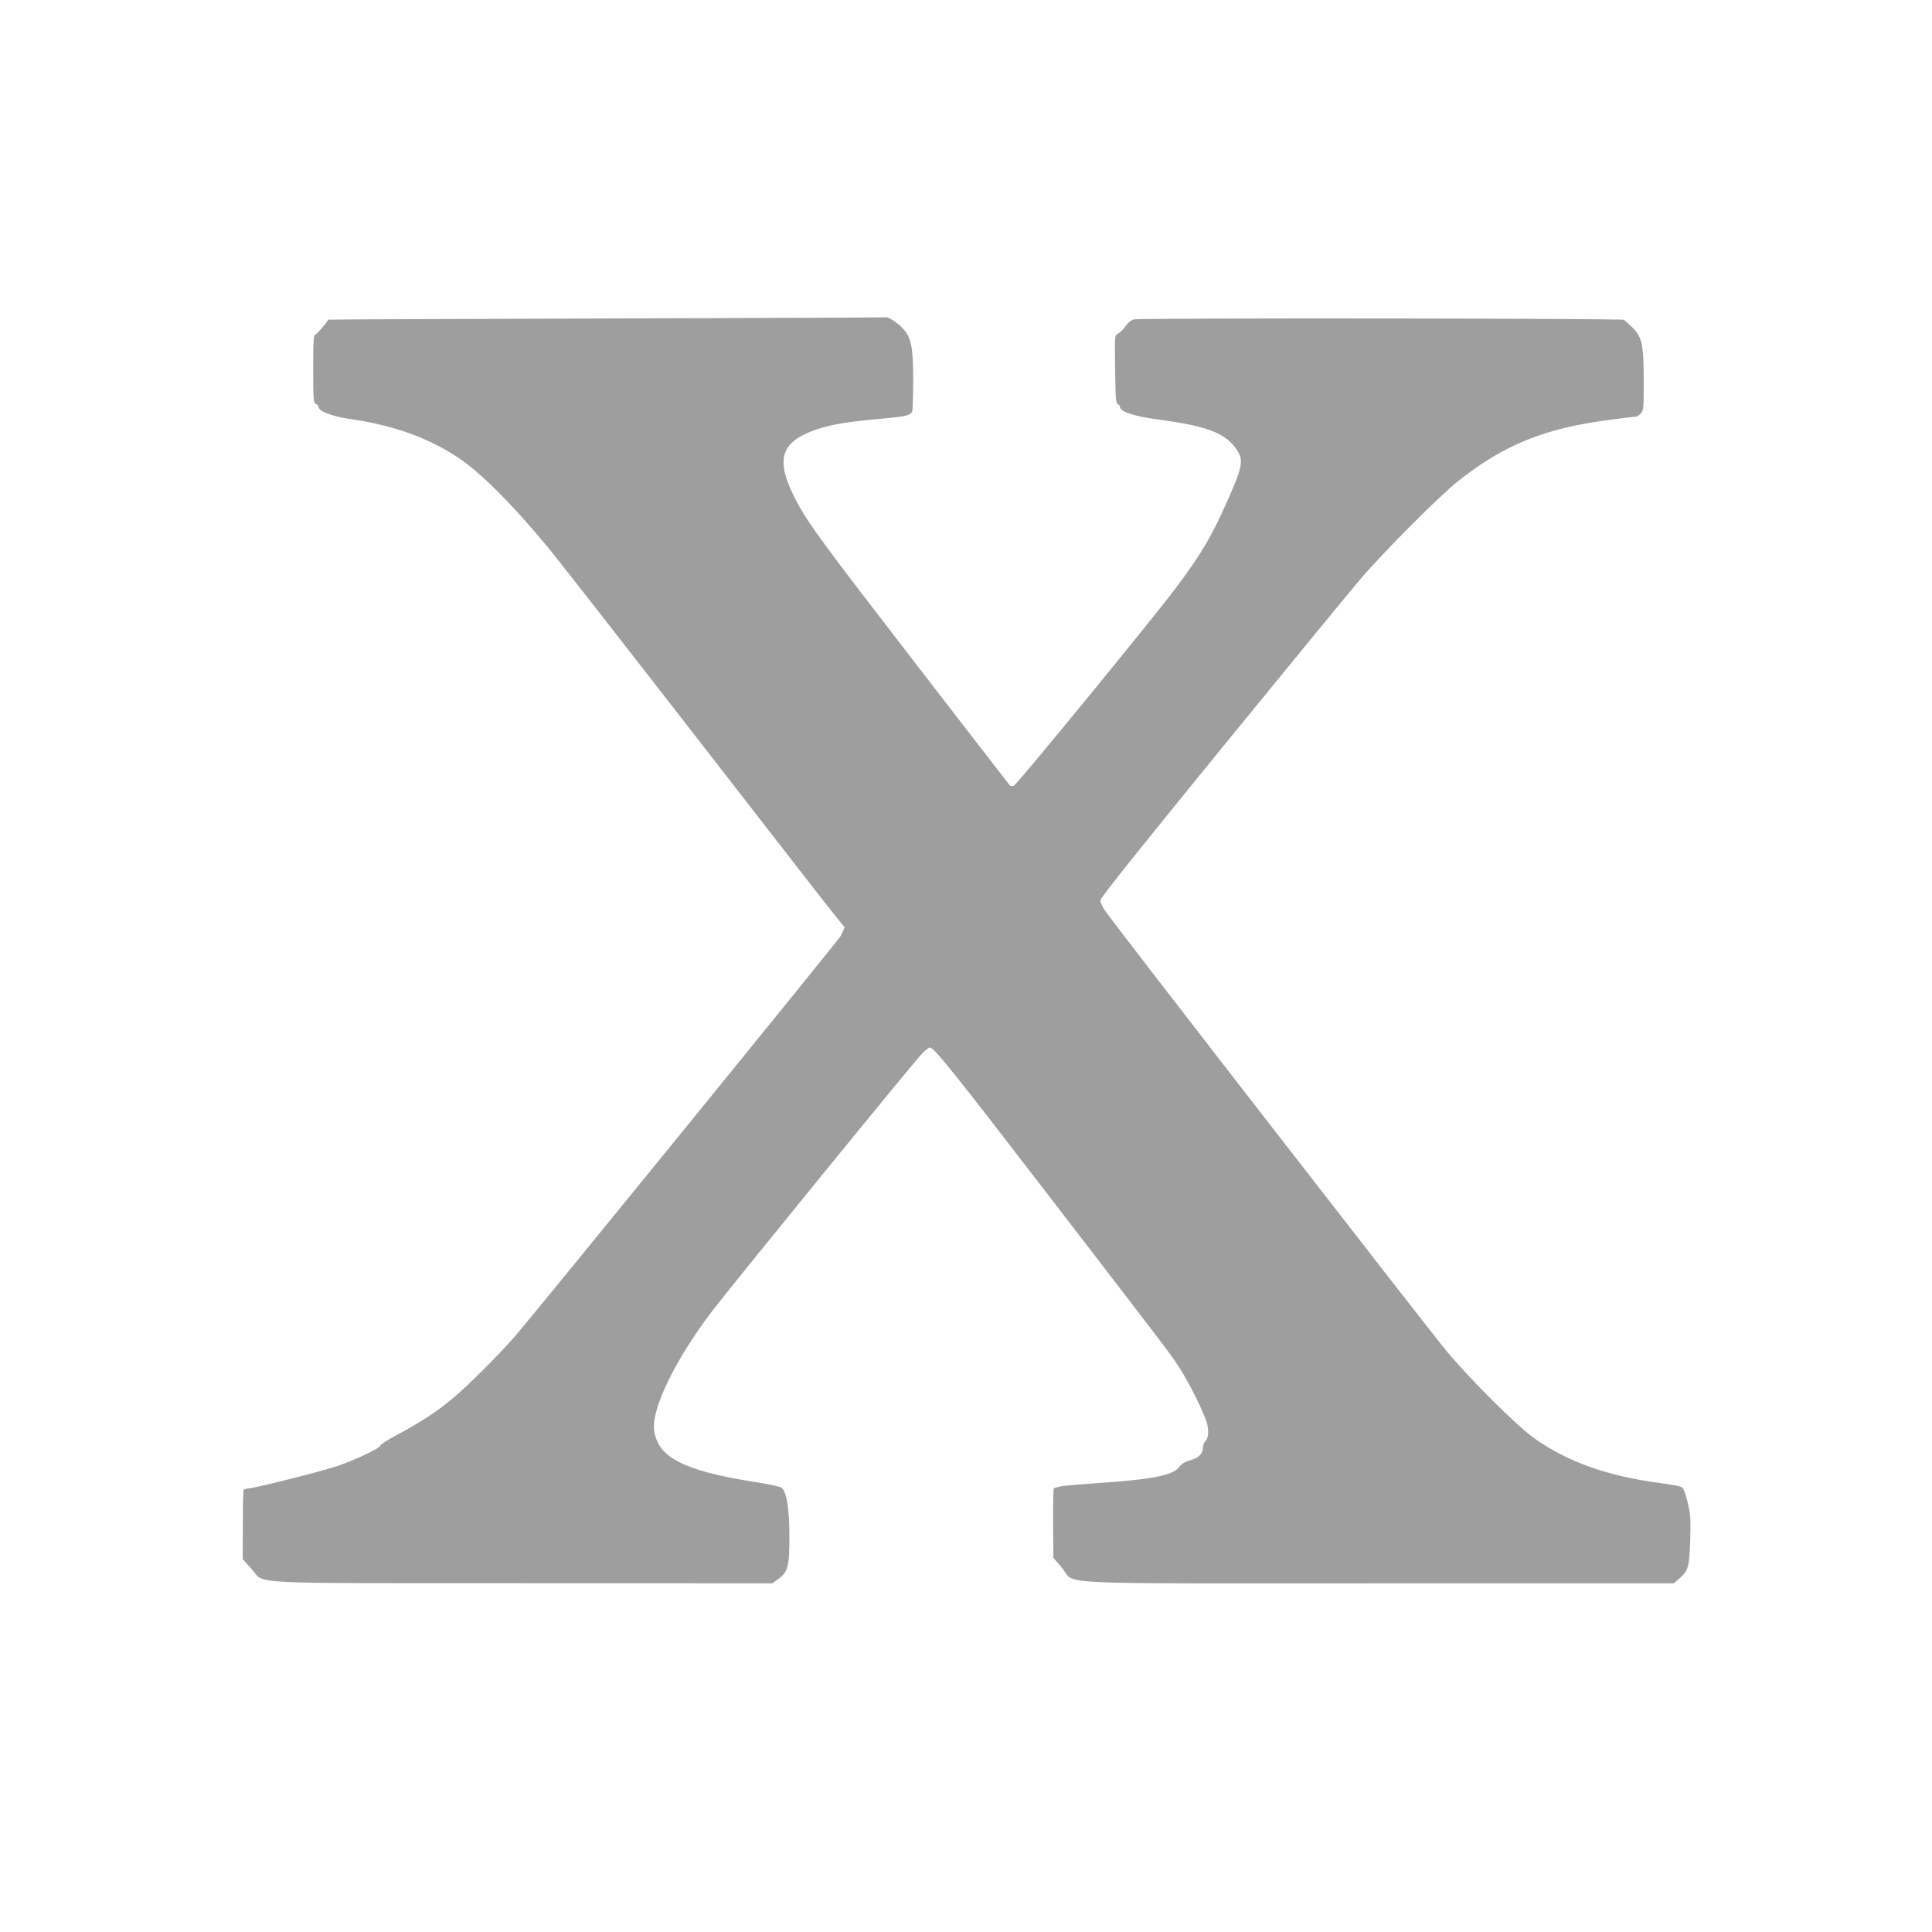 <?xml version="1.0" standalone="no"?>
<!DOCTYPE svg PUBLIC "-//W3C//DTD SVG 20010904//EN"
 "http://www.w3.org/TR/2001/REC-SVG-20010904/DTD/svg10.dtd">
<svg version="1.0" xmlns="http://www.w3.org/2000/svg"
 width="1280pt" height="1280pt" viewBox="0 0 1280 1280"
 preserveAspectRatio="xMidYMid meet">
<g transform="translate(0,1280) scale(0.1,-0.1)"
fill="#9e9e9e" stroke="none">
<path d="M4015 10690 c-1012 -3 -1840 -6 -1841 -8 -4 -14 -71 -93 -83 -97 -14
-4 -16 -34 -16 -230 0 -206 2 -226 18 -231 9 -3 17 -11 17 -19 0 -29 88 -63
203 -80 292 -42 523 -124 724 -258 150 -100 367 -318 605 -608 56 -68 398
-506 762 -974 363 -467 776 -999 918 -1182 141 -182 262 -334 267 -338 10 -6
9 -9 -20 -67 -13 -26 -2032 -2507 -2156 -2650 -107 -123 -303 -319 -408 -408
-103 -87 -215 -161 -365 -241 -66 -35 -120 -69 -120 -76 0 -17 -169 -97 -292
-138 -109 -36 -545 -146 -586 -147 -12 0 -25 -4 -28 -9 -3 -5 -5 -110 -5 -234
l-1 -225 57 -63 c98 -106 -100 -95 1791 -96 l1661 -1 40 29 c63 46 73 83 73
279 0 191 -19 305 -55 327 -11 7 -96 25 -190 39 -458 74 -627 162 -651 339
-20 142 142 473 385 792 130 169 1350 1668 1392 1707 21 21 43 38 49 38 28 0
144 -144 787 -980 839 -1091 798 -1037 867 -1142 69 -106 172 -316 185 -377
11 -52 5 -95 -15 -112 -8 -6 -14 -23 -14 -38 0 -42 -26 -68 -83 -85 -36 -10
-60 -25 -74 -45 -41 -55 -175 -82 -528 -106 -126 -9 -241 -18 -255 -22 -14 -3
-28 -7 -32 -8 -5 -2 -11 -3 -15 -4 -5 0 -7 -105 -6 -232 l2 -230 57 -67 c97
-114 -147 -102 2095 -102 l1958 0 36 31 c61 53 67 75 73 254 4 146 3 172 -18
255 -18 72 -27 93 -44 100 -11 5 -75 16 -141 25 -351 47 -609 140 -830 296
-115 82 -422 387 -582 579 -126 152 -2203 2829 -2260 2914 -18 26 -33 58 -33
71 0 16 256 336 807 1012 443 543 858 1049 922 1123 151 176 520 547 641 642
306 243 576 352 1016 408 85 11 159 20 164 20 6 0 19 9 30 20 19 19 20 33 20
213 0 241 -10 291 -71 354 -24 24 -52 49 -61 54 -19 10 -3195 13 -3245 3 -17
-3 -39 -21 -57 -46 -15 -22 -38 -44 -50 -49 -21 -10 -21 -14 -18 -235 2 -186
5 -226 17 -231 8 -3 15 -11 15 -19 0 -31 93 -62 251 -83 312 -42 430 -84 507
-179 66 -83 61 -120 -47 -362 -105 -237 -172 -349 -339 -573 -145 -195 -1051
-1300 -1073 -1311 -12 -6 -23 -6 -28 0 -5 5 -283 365 -618 799 -618 801 -718
936 -797 1086 -143 271 -109 391 134 474 95 32 205 51 419 70 177 16 204 22
215 51 3 8 6 99 6 201 0 266 -15 314 -124 394 -21 16 -46 28 -55 27 -9 -2
-844 -5 -1856 -8z"/>
</g>
</svg>
